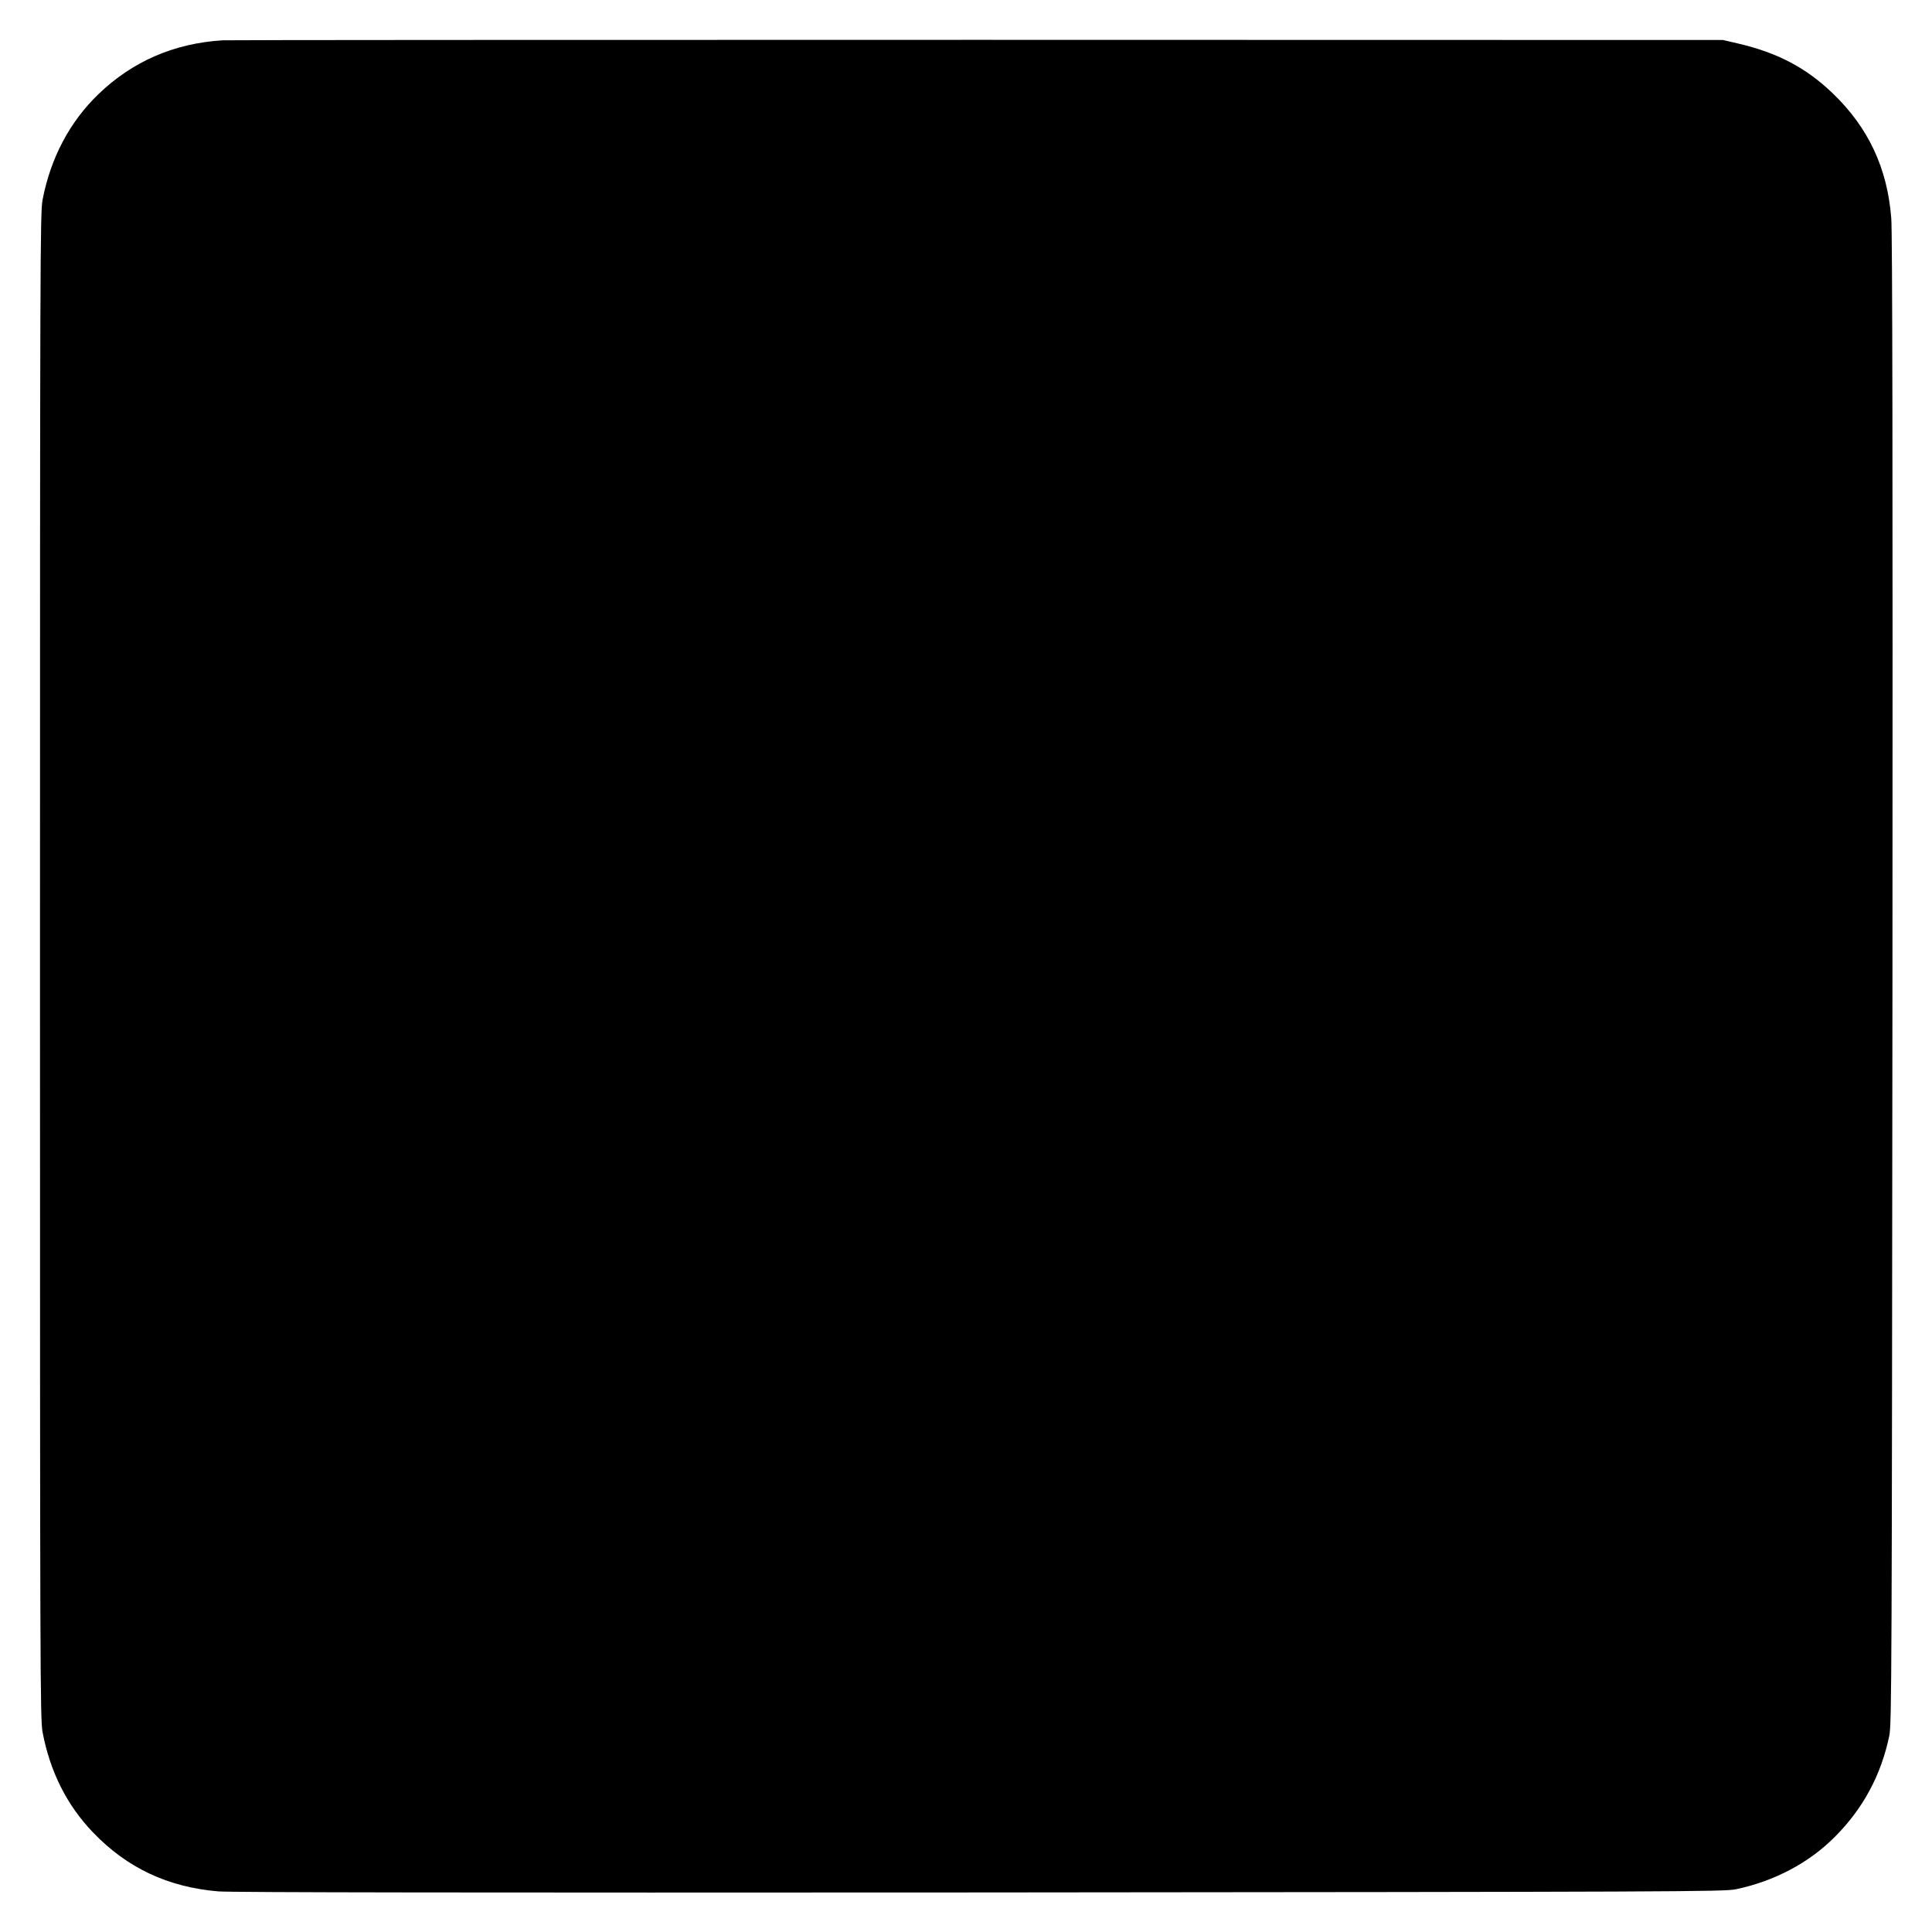 <?xml version="1.0" standalone="no"?>
<!DOCTYPE svg PUBLIC "-//W3C//DTD SVG 20010904//EN"
 "http://www.w3.org/TR/2001/REC-SVG-20010904/DTD/svg10.dtd">
<svg version="1.0" xmlns="http://www.w3.org/2000/svg"
 width="1280pt" height="1280pt" viewBox="0 0 1280 1280"
 preserveAspectRatio="xMidYMid meet">
<g transform="translate(0,1280) scale(0.1,-0.1)"
fill="#000000" stroke="none">
<path d="M1475 12533 c-322 -20 -598 -140 -823 -357 -190 -183 -317 -423 -370
-700 -16 -85 -17 -392 -17 -5076 0 -4684 1 -4991 17 -5076 50 -263 161 -483
333 -663 227 -237 498 -364 832 -392 87 -7 1706 -9 5048 -7 4638 4 4925 5
5005 21 254 53 486 175 658 349 187 188 305 409 359 668 16 80 17 366 21 5005
2 3405 0 4960 -8 5051 -26 331 -152 599 -387 825 -178 171 -367 270 -629 331
l-99 23 -4945 1 c-2720 0 -4967 -1 -4995 -3z"/>
</g>
</svg>
